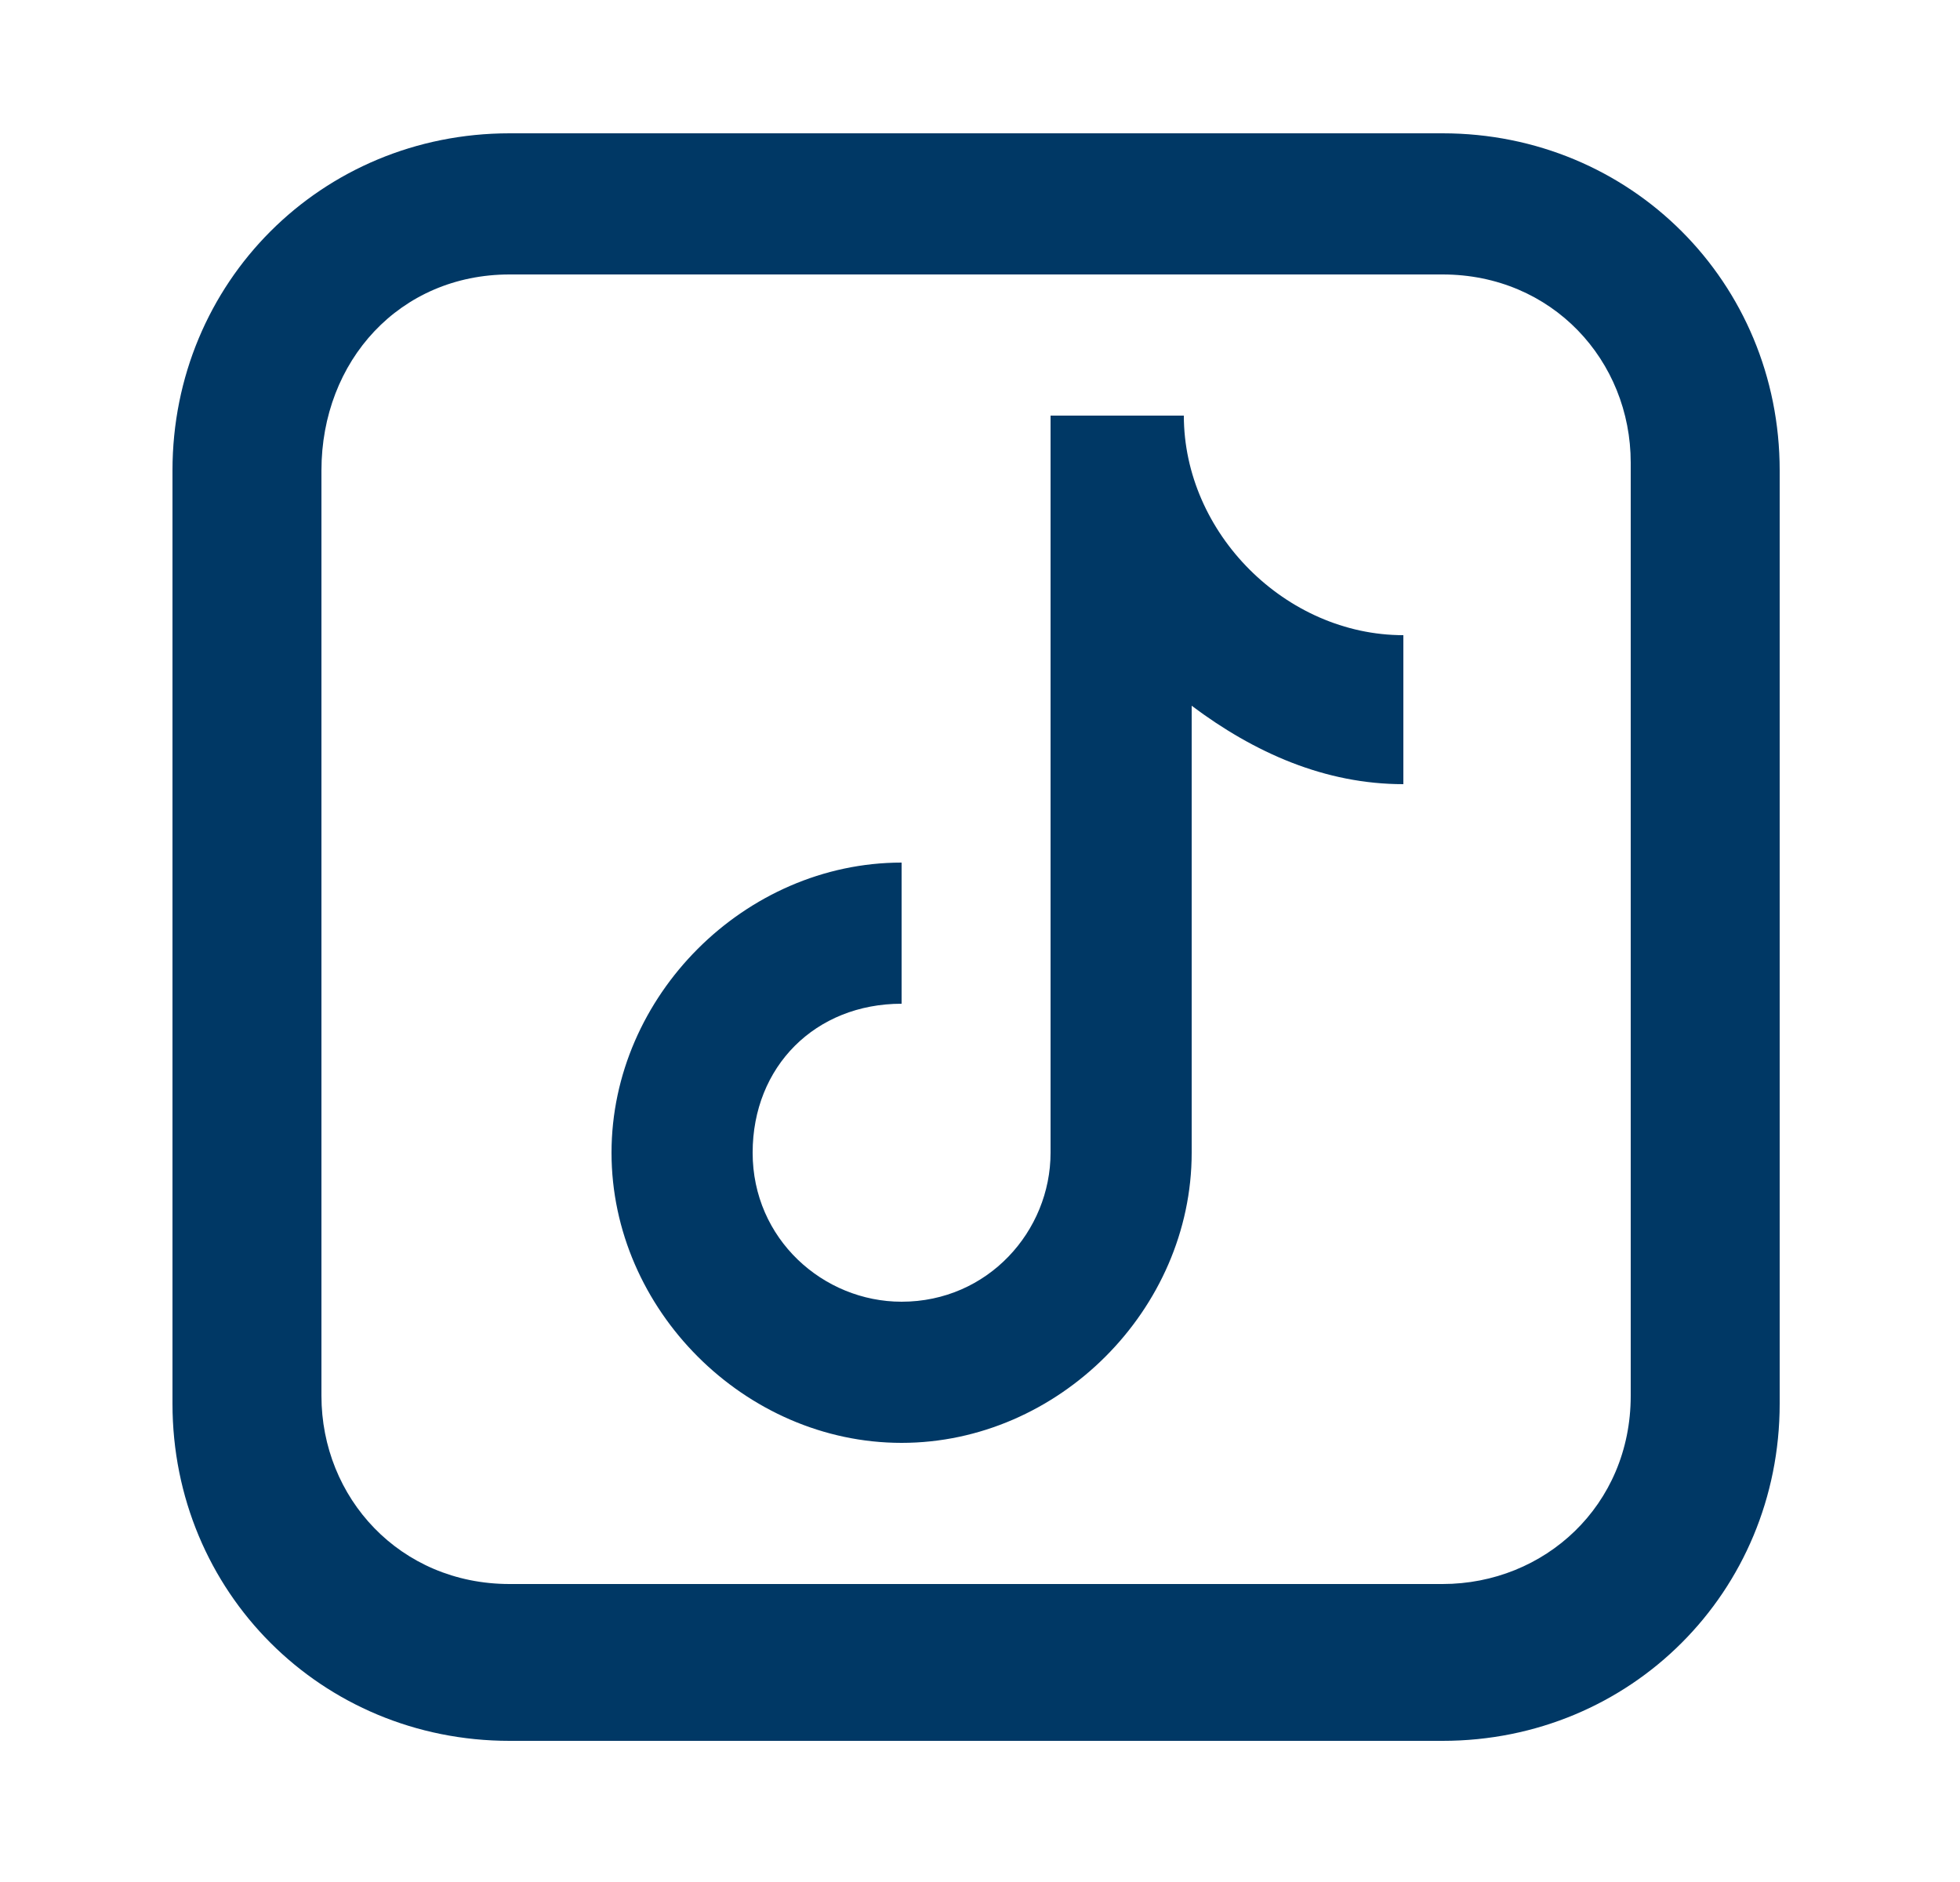 <?xml version="1.0" encoding="utf-8"?>
<!-- Generator: Adobe Illustrator 21.0.0, SVG Export Plug-In . SVG Version: 6.00 Build 0)  -->
<svg version="1.1" id="Capa_1" xmlns="http://www.w3.org/2000/svg" xmlns:xlink="http://www.w3.org/1999/xlink" x="0px" y="0px"
	 viewBox="0 0 25 24" style="enable-background:new 0 0 25 24;" xml:space="preserve">
<style type="text/css">
	.st0{fill:#003865;}
</style>
<path class="st0" d="M6.5,1.7C4.1,1.7,2.2,3.6,2.2,6v11.9c0,2.4,1.9,4.3,4.3,4.3h11.9c2.4,0,4.3-1.9,4.3-4.3V6
	c0-2.4-1.9-4.3-4.3-4.3H6.5z M6.5,3.5h11.9c1.4,0,2.4,1.1,2.4,2.4v11.9c0,1.4-1.1,2.4-2.4,2.4H6.5c-1.4,0-2.4-1.1-2.4-2.4V6
	C4.1,4.6,5.1,3.5,6.5,3.5z M13.4,5.4v9.3c0,1-0.8,1.9-1.9,1.9c-1,0-1.9-0.8-1.9-1.9s0.8-1.9,1.9-1.9V11c-2,0-3.7,1.7-3.7,3.7
	s1.7,3.7,3.7,3.7s3.7-1.7,3.7-3.7V9c0.8,0.6,1.7,1,2.7,1l0-1.9c-1.5,0-2.8-1.3-2.8-2.8H13.4z"/>
</svg>
